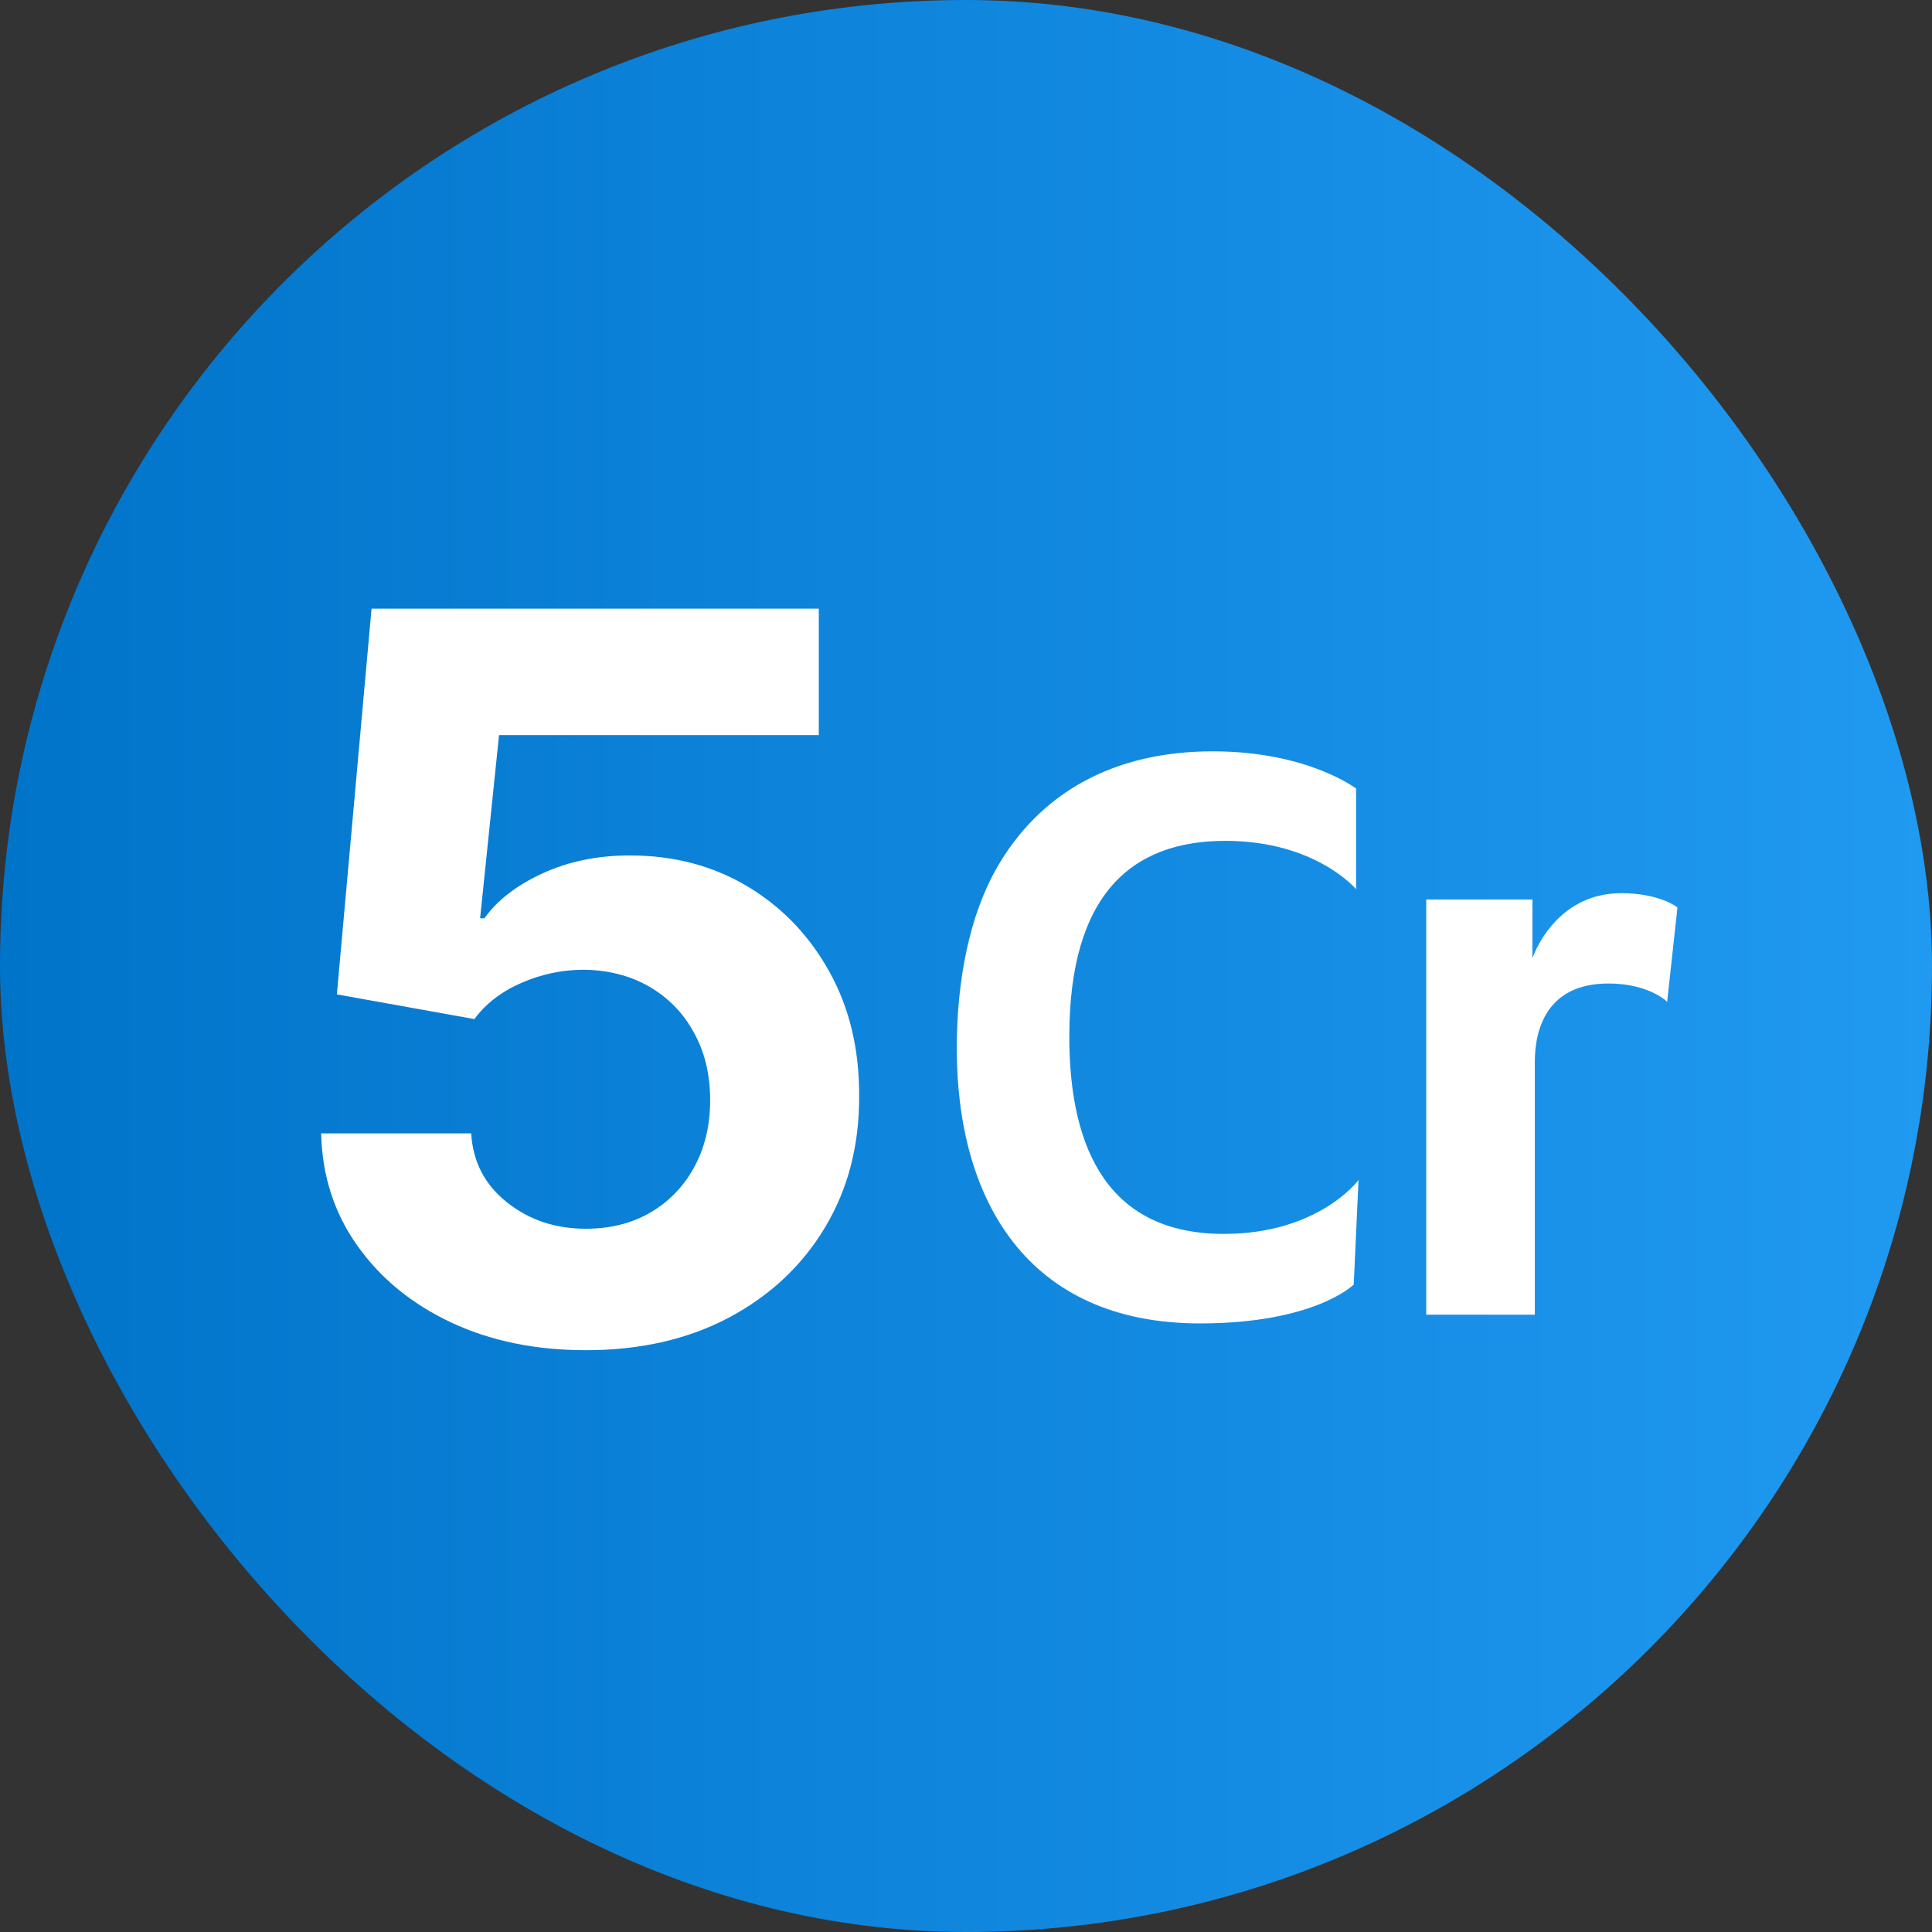 <svg width="36" height="36" viewBox="0 0 36 36" fill="none" xmlns="http://www.w3.org/2000/svg">
<rect x="0" y="0" width="36" height="36" fill="#333333" stroke="none"/>
<rect x="0.1" y="0.1" width="35.8" height="35.8" rx="17.9" fill="url(#paint0_linear_11656_22448)"/>
<rect x="0.1" y="0.1" width="35.8" height="35.8" rx="17.9" stroke="url(#paint1_linear_11656_22448)" stroke-width="0.2"/>
<path d="M10.917 25.159C9.976 25.159 9.137 24.986 8.401 24.64C7.668 24.294 7.087 23.817 6.657 23.209C6.226 22.601 6.002 21.904 5.984 21.119H8.78C8.811 21.647 9.033 22.075 9.446 22.403C9.858 22.732 10.349 22.896 10.917 22.896C11.369 22.896 11.769 22.796 12.115 22.596C12.465 22.392 12.738 22.11 12.934 21.751C13.133 21.387 13.233 20.97 13.233 20.5C13.233 20.02 13.131 19.599 12.927 19.235C12.727 18.871 12.45 18.587 12.095 18.383C11.74 18.179 11.334 18.075 10.877 18.07C10.477 18.07 10.089 18.152 9.712 18.316C9.339 18.48 9.048 18.705 8.84 18.989L6.277 18.529L6.923 11.341H15.257V13.697H9.299L8.946 17.111H9.026C9.266 16.774 9.628 16.495 10.111 16.273C10.595 16.051 11.136 15.94 11.735 15.94C12.556 15.94 13.289 16.133 13.932 16.519C14.575 16.905 15.084 17.436 15.456 18.11C15.829 18.78 16.013 19.552 16.009 20.426C16.013 21.345 15.8 22.161 15.37 22.876C14.944 23.586 14.347 24.145 13.579 24.553C12.816 24.957 11.928 25.159 10.917 25.159Z" fill="white"/>
<path d="M25.314 21.988L25.225 23.936C25.225 23.936 24.502 24.66 22.361 24.66C19.142 24.66 17.828 22.357 17.828 19.537C17.828 18.267 18.064 17.071 18.566 16.185C19.364 14.783 20.737 14 22.597 14C24.369 14 25.269 14.694 25.269 14.694V16.569C25.269 16.569 24.516 15.668 22.833 15.668C21.091 15.668 19.925 16.658 19.925 19.315C19.925 21.471 20.692 22.992 22.804 22.992C24.576 22.992 25.314 21.988 25.314 21.988Z" fill="white"/>
<path d="M31.257 16.909L31.065 18.666C31.065 18.666 30.725 18.326 29.972 18.326C28.821 18.326 28.599 19.182 28.599 19.788V24.497H26.576V16.761H28.555V17.854C28.555 17.854 28.953 16.643 30.209 16.643C30.932 16.643 31.257 16.909 31.257 16.909Z" fill="white"/>
<defs>
<linearGradient id="paint0_linear_11656_22448" x1="0" y1="18" x2="36" y2="18" gradientUnits="userSpaceOnUse">
<stop stop-color="#0074C9"/>
<stop offset="1" stop-color="#2099F1"/>
</linearGradient>
<linearGradient id="paint1_linear_11656_22448" x1="0" y1="18" x2="36" y2="18" gradientUnits="userSpaceOnUse">
<stop stop-color="#0074C9"/>
<stop offset="1" stop-color="#2099F1"/>
</linearGradient>
</defs>
</svg>

